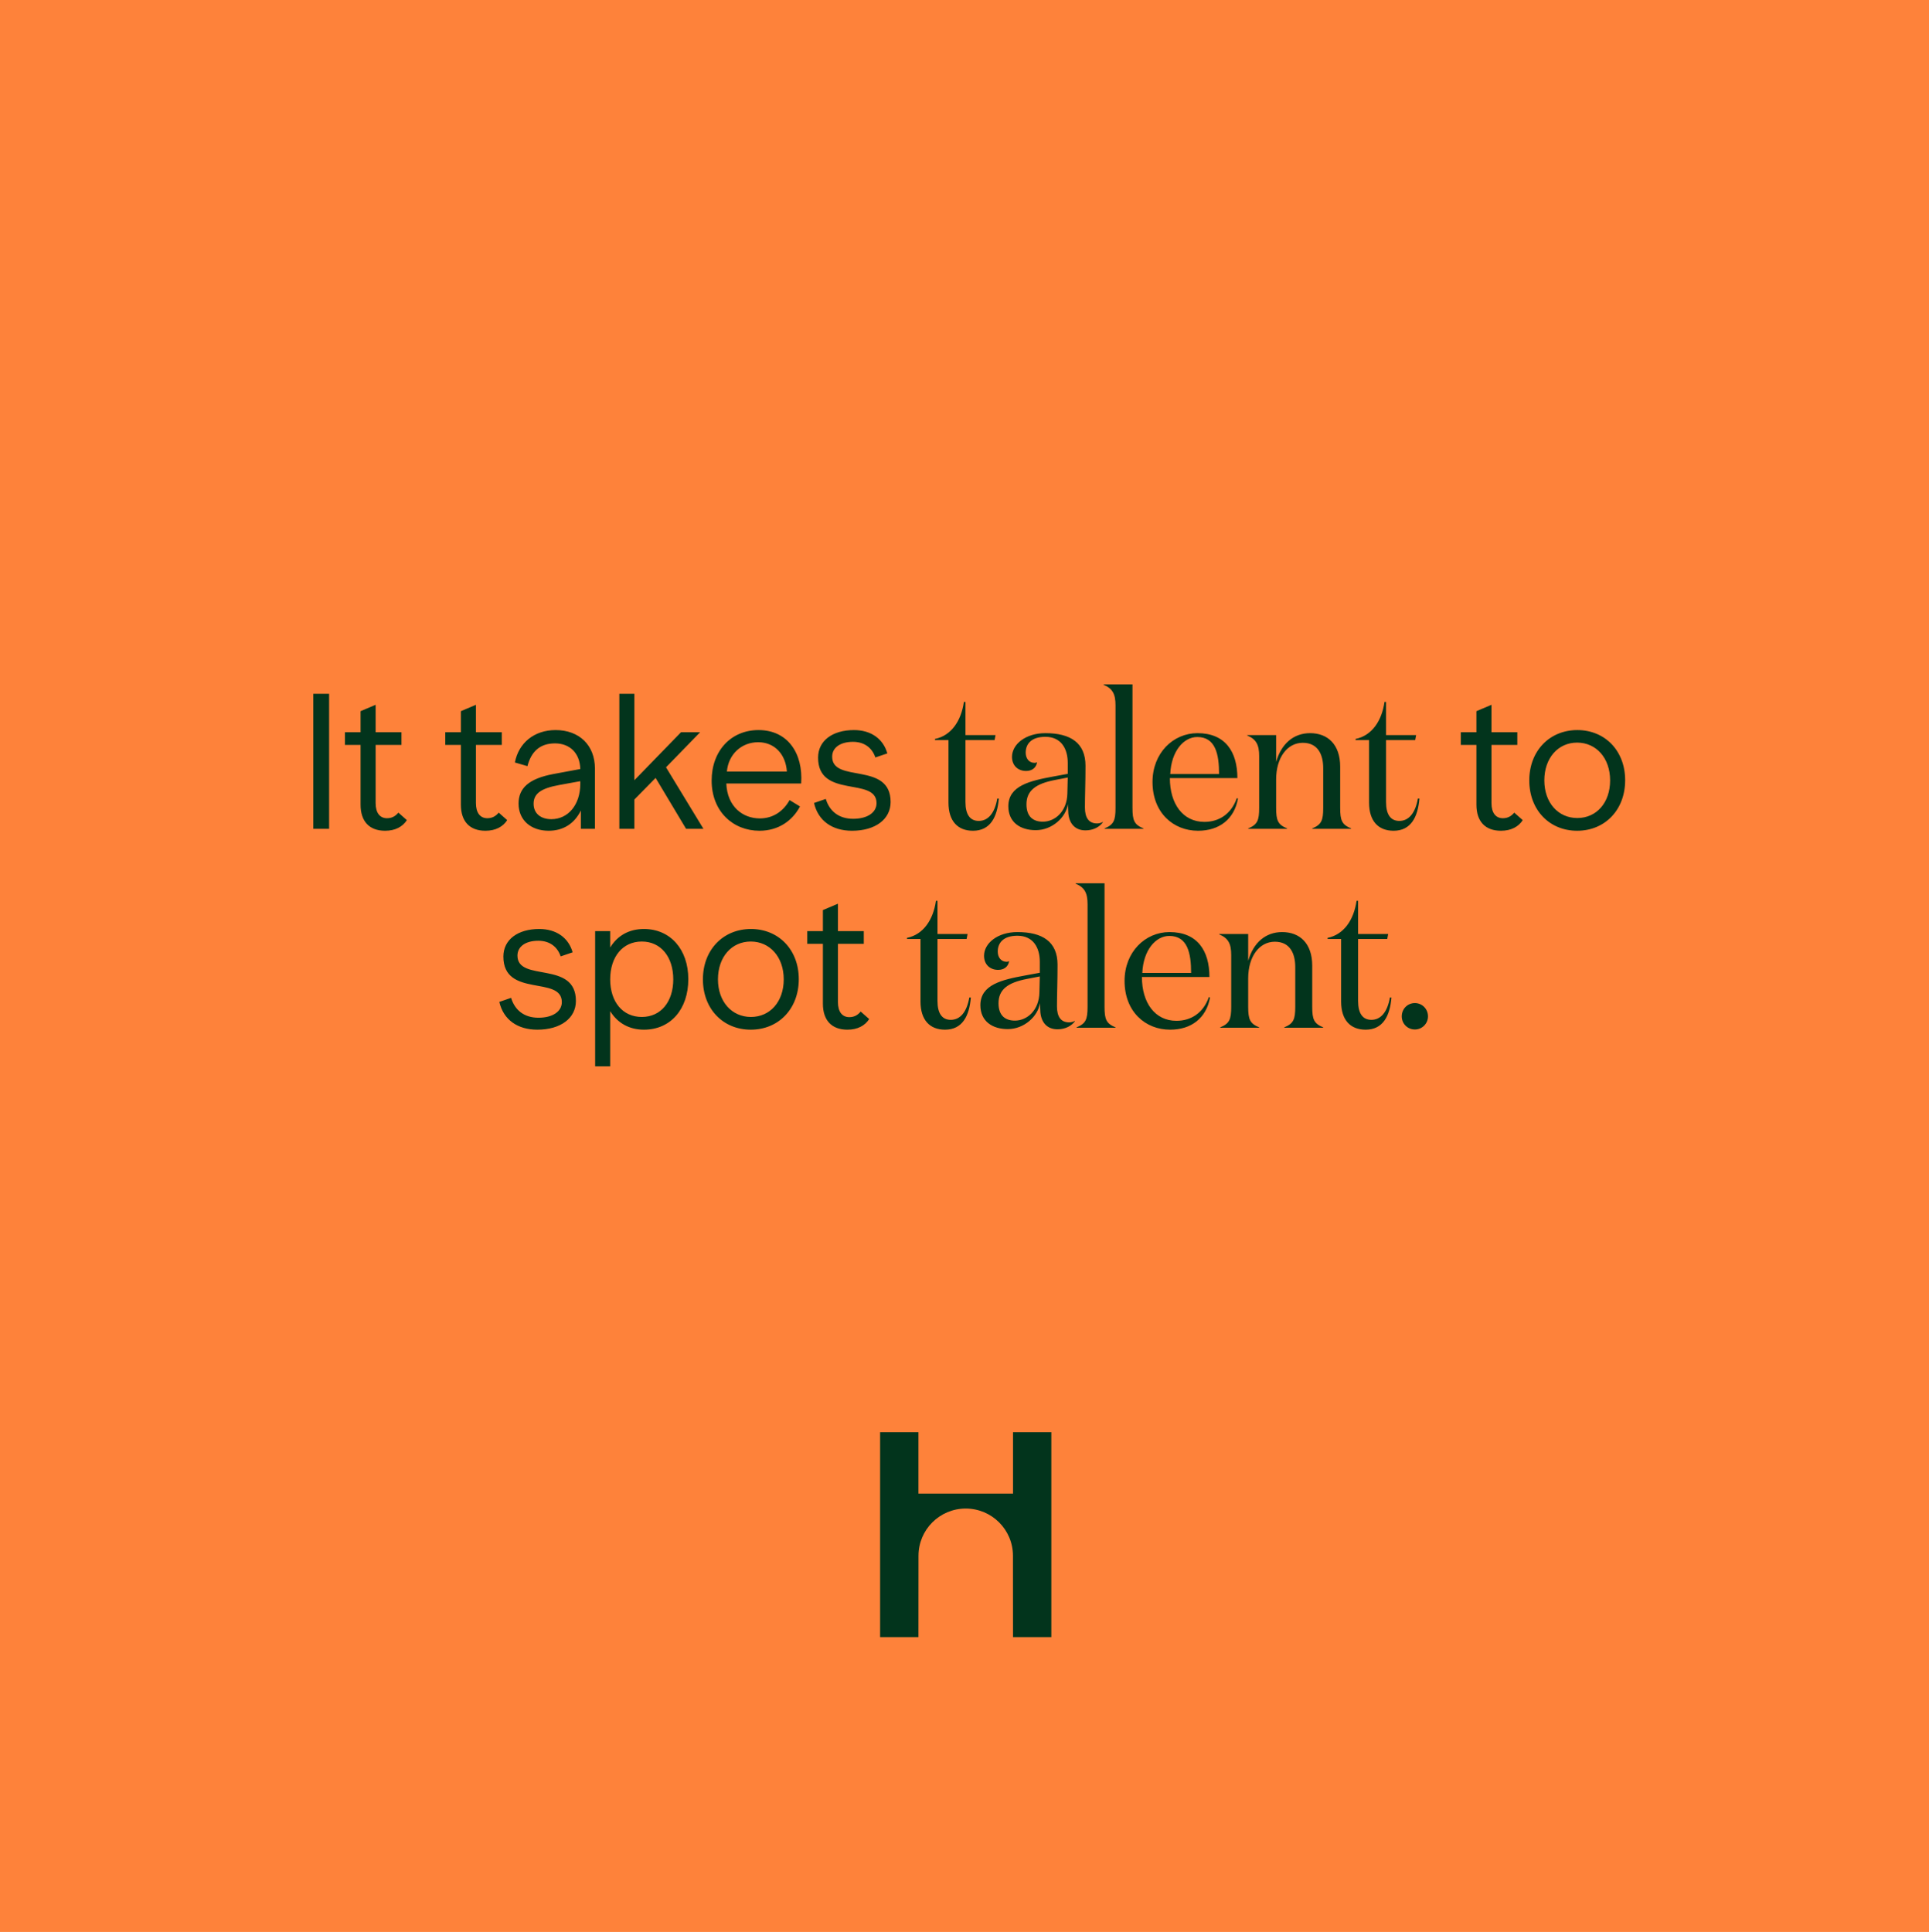 <svg width="640" height="641" viewBox="0 0 640 641" fill="none" xmlns="http://www.w3.org/2000/svg">
<rect width="640" height="641" fill="#FE823A"/>
<path d="M103.945 275H109.193V230.2H103.945V275ZM132.177 269.624C131.217 270.776 130.065 271.48 128.401 271.48C126.033 271.48 124.625 269.688 124.625 266.488V247.16H133.201V242.936H124.625V233.848L119.633 235.96V242.936H114.449V247.16H119.633V267C119.633 272.568 122.577 275.64 127.761 275.64C131.153 275.64 133.585 274.296 134.993 272.12L132.177 269.624ZM165.459 269.624C164.499 270.776 163.347 271.48 161.683 271.48C159.315 271.48 157.907 269.688 157.907 266.488V247.16H166.483V242.936H157.907V233.848L152.915 235.96V242.936H147.731V247.16H152.915V267C152.915 272.568 155.859 275.64 161.043 275.64C164.435 275.64 166.867 274.296 168.275 272.12L165.459 269.624ZM184.332 242.232C177.228 242.232 172.044 246.52 170.828 252.984L174.988 254.2C176.268 249.336 179.148 246.648 184.14 246.648C189.068 246.648 192.396 249.912 192.524 255.16L183.564 256.824C175.372 258.36 172.044 261.56 172.044 266.616C172.044 272.184 176.204 275.64 182.028 275.64C186.956 275.64 190.604 273.208 192.716 268.92V275H197.388V255.032C197.388 247.288 192.204 242.232 184.332 242.232ZM182.924 271.8C179.532 271.8 177.036 270.008 177.036 266.68C177.036 263.288 179.532 261.56 185.484 260.472L192.524 259.192V260.088C192.524 267 188.492 271.8 182.924 271.8ZM227.626 275H233.386L220.97 254.584L232.298 242.936H225.962L210.474 258.872V230.2H205.482V275H210.474V265.272L217.514 258.104L227.626 275ZM251.661 242.232C242.573 242.232 236.109 249.08 236.109 259C236.109 269.24 243.213 275.64 251.981 275.64C258.253 275.64 262.925 272.312 265.422 267.576L261.965 265.464C259.981 269.048 256.589 271.544 252.109 271.544C246.413 271.544 241.293 267.64 240.973 259.96H265.806C266.509 249.912 261.325 242.232 251.661 242.232ZM251.533 246.264C257.037 246.264 260.685 250.296 261.069 255.992H241.165C241.677 250.232 246.029 246.264 251.533 246.264ZM282.687 275.64C290.368 275.64 295.487 271.864 295.487 266.104C295.487 252.536 276.095 260.024 276.095 251.064C276.095 248.056 278.783 246.136 283.007 246.136C286.783 246.136 289.344 248.12 290.431 251.32L294.399 249.976C293.056 245.176 289.024 242.232 283.327 242.232C276.223 242.232 271.423 245.752 271.423 251.384C271.423 265.144 290.816 257.592 290.816 266.488C290.816 269.624 287.743 271.672 283.071 271.672C278.271 271.672 275.199 269.112 273.983 265.08L270.079 266.424C271.423 272.312 276.095 275.64 282.687 275.64ZM330.872 264.952C330.04 269.752 327.864 272.376 324.728 272.376C321.848 272.376 320.312 270.264 320.312 266.104V245.56H329.976L330.296 243.896H320.312V232.888H319.8C318.904 239.224 315.576 244.088 310.2 245.176V245.56H314.68V266.296C314.68 272.504 317.816 275.64 322.808 275.64C328.568 275.64 330.872 271.096 331.384 264.952H330.872ZM365.902 272.696C365.39 273.016 364.686 273.208 363.982 273.208C361.294 273.208 359.95 271.416 359.95 267.896C359.95 263.992 360.142 259.768 360.142 254.072C360.142 246.456 355.15 243.256 346.83 243.256C340.238 243.256 335.758 246.968 335.758 251.128C335.758 254.072 337.806 255.8 340.43 255.8C342.286 255.8 343.758 254.84 344.078 252.92C343.822 253.048 343.502 253.112 343.246 253.112C341.454 253.112 340.302 251.704 340.302 249.72C340.302 246.904 342.094 244.472 346.83 244.472C352.078 244.472 354.254 248.44 354.254 253.112V256.76L349.39 257.656C341.774 259.064 334.542 260.664 334.542 267.512C334.542 272.888 338.574 275.448 343.63 275.448C349.006 275.448 353.614 271.288 354.318 266.808C354.318 267.512 354.446 269.624 354.446 269.88C354.766 273.272 356.686 275.512 360.142 275.512C362.766 275.512 364.814 274.36 365.902 272.824V272.696ZM354.254 257.976L354.126 263.288C353.998 269.24 350.03 272.632 345.998 272.632C342.926 272.632 340.558 271.096 340.558 266.872C340.558 262.328 343.63 260.024 349.966 258.808L354.254 257.976ZM375.732 227.064H366.132V227.192C369.204 228.472 370.1 230.392 370.1 234.04V268.024C370.1 272.248 369.524 273.592 366.452 274.872V275H379.38V274.872C376.308 273.592 375.732 272.248 375.732 268.024V227.064ZM397.29 243.256C389.226 243.256 382.378 249.848 382.378 259.448C382.378 269.688 389.29 275.64 397.482 275.64C404.522 275.64 409.514 271.8 410.73 264.952L410.346 264.824C408.49 270.136 404.394 272.696 399.594 272.696C392.426 272.696 388.138 266.68 388.138 258.168H410.538C410.538 249.4 406.506 243.256 397.29 243.256ZM388.266 256.824C388.586 249.272 392.682 244.536 397.226 244.536C403.306 244.536 404.458 250.296 404.458 256.824H388.266ZM413.795 243.896V244.024C416.867 245.304 417.763 247.224 417.763 250.872V268.024C417.763 272.248 417.187 273.592 414.115 274.872V275H427.043V274.872C423.971 273.592 423.395 272.248 423.395 268.024V258.616C423.395 251.32 427.107 246.456 432.227 246.456C437.283 246.456 439.011 250.36 439.011 254.904V268.024C439.011 272.248 438.435 273.592 435.363 274.872V275H448.291V274.872C445.219 273.592 444.643 272.248 444.643 268.024V254.392C444.643 247.032 440.547 243.256 434.659 243.256C429.155 243.256 425.123 246.776 423.395 252.792V243.896H413.795ZM470.421 264.952C469.589 269.752 467.413 272.376 464.277 272.376C461.397 272.376 459.861 270.264 459.861 266.104V245.56H469.525L469.845 243.896H459.861V232.888H459.349C458.453 239.224 455.125 244.088 449.749 245.176V245.56H454.229V266.296C454.229 272.504 457.365 275.64 462.357 275.64C468.117 275.64 470.421 271.096 470.933 264.952H470.421ZM502.39 269.624C501.43 270.776 500.278 271.48 498.614 271.48C496.246 271.48 494.838 269.688 494.838 266.488V247.16H503.414V242.936H494.838V233.848L489.846 235.96V242.936H484.662V247.16H489.846V267C489.846 272.568 492.79 275.64 497.974 275.64C501.366 275.64 503.798 274.296 505.206 272.12L502.39 269.624ZM523.254 275.64C532.47 275.64 539.19 268.728 539.19 258.872C539.19 249.08 532.47 242.232 523.318 242.232C514.102 242.232 507.382 249.144 507.382 258.936C507.382 268.792 514.102 275.64 523.254 275.64ZM523.318 271.416C516.982 271.416 512.374 266.36 512.374 258.936C512.374 251.512 516.918 246.392 523.254 246.392C529.59 246.392 534.198 251.512 534.198 258.936C534.198 266.36 529.654 271.416 523.318 271.416ZM178.271 341.64C185.951 341.64 191.071 337.864 191.071 332.104C191.071 318.536 171.679 326.024 171.679 317.064C171.679 314.056 174.367 312.136 178.591 312.136C182.367 312.136 184.927 314.12 186.015 317.32L189.983 315.976C188.639 311.176 184.607 308.232 178.911 308.232C171.807 308.232 167.007 311.752 167.007 317.384C167.007 331.144 186.399 323.592 186.399 332.488C186.399 335.624 183.327 337.672 178.655 337.672C173.855 337.672 170.783 335.112 169.567 331.08L165.663 332.424C167.007 338.312 171.679 341.64 178.271 341.64ZM213.646 308.232C208.654 308.232 204.814 310.472 202.446 314.376V308.936H197.454V353.8H202.446V335.496C204.814 339.336 208.654 341.64 213.646 341.64C222.478 341.64 228.366 334.856 228.366 324.872C228.366 315.016 222.414 308.232 213.646 308.232ZM212.942 337.416C206.542 337.416 202.446 332.36 202.446 324.936C202.446 317.512 206.542 312.392 212.942 312.392C219.278 312.392 223.374 317.512 223.374 324.936C223.374 332.36 219.278 337.416 212.942 337.416ZM249.083 341.64C258.299 341.64 265.019 334.728 265.019 324.872C265.019 315.08 258.299 308.232 249.147 308.232C239.931 308.232 233.211 315.144 233.211 324.936C233.211 334.792 239.931 341.64 249.083 341.64ZM249.147 337.416C242.811 337.416 238.203 332.36 238.203 324.936C238.203 317.512 242.747 312.392 249.083 312.392C255.419 312.392 260.027 317.512 260.027 324.936C260.027 332.36 255.483 337.416 249.147 337.416ZM285.563 335.624C284.603 336.776 283.451 337.48 281.787 337.48C279.419 337.48 278.011 335.688 278.011 332.488V313.16H286.587V308.936H278.011V299.848L273.019 301.96V308.936H267.835V313.16H273.019V333C273.019 338.568 275.963 341.64 281.147 341.64C284.539 341.64 286.971 340.296 288.379 338.12L285.563 335.624ZM321.598 330.952C320.766 335.752 318.59 338.376 315.454 338.376C312.574 338.376 311.038 336.264 311.038 332.104V311.56H320.702L321.022 309.896H311.038V298.888H310.526C309.63 305.224 306.302 310.088 300.926 311.176V311.56H305.406V332.296C305.406 338.504 308.542 341.64 313.534 341.64C319.294 341.64 321.598 337.096 322.11 330.952H321.598ZM356.628 338.696C356.116 339.016 355.412 339.208 354.708 339.208C352.02 339.208 350.676 337.416 350.676 333.896C350.676 329.992 350.868 325.768 350.868 320.072C350.868 312.456 345.876 309.256 337.556 309.256C330.964 309.256 326.484 312.968 326.484 317.128C326.484 320.072 328.532 321.8 331.156 321.8C333.012 321.8 334.484 320.84 334.804 318.92C334.548 319.048 334.228 319.112 333.972 319.112C332.18 319.112 331.028 317.704 331.028 315.72C331.028 312.904 332.82 310.472 337.556 310.472C342.804 310.472 344.98 314.44 344.98 319.112V322.76L340.116 323.656C332.5 325.064 325.268 326.664 325.268 333.512C325.268 338.888 329.3 341.448 334.356 341.448C339.732 341.448 344.34 337.288 345.044 332.808C345.044 333.512 345.172 335.624 345.172 335.88C345.492 339.272 347.412 341.512 350.868 341.512C353.492 341.512 355.54 340.36 356.628 338.824V338.696ZM344.98 323.976L344.852 329.288C344.724 335.24 340.756 338.632 336.724 338.632C333.652 338.632 331.284 337.096 331.284 332.872C331.284 328.328 334.356 326.024 340.692 324.808L344.98 323.976ZM366.459 293.064H356.859V293.192C359.931 294.472 360.827 296.392 360.827 300.04V334.024C360.827 338.248 360.251 339.592 357.179 340.872V341H370.107V340.872C367.035 339.592 366.459 338.248 366.459 334.024V293.064ZM388.016 309.256C379.952 309.256 373.104 315.848 373.104 325.448C373.104 335.688 380.016 341.64 388.208 341.64C395.248 341.64 400.24 337.8 401.456 330.952L401.072 330.824C399.216 336.136 395.12 338.696 390.32 338.696C383.152 338.696 378.864 332.68 378.864 324.168H401.264C401.264 315.4 397.232 309.256 388.016 309.256ZM378.992 322.824C379.312 315.272 383.408 310.536 387.952 310.536C394.032 310.536 395.184 316.296 395.184 322.824H378.992ZM404.521 309.896V310.024C407.593 311.304 408.489 313.224 408.489 316.872V334.024C408.489 338.248 407.913 339.592 404.841 340.872V341H417.769V340.872C414.697 339.592 414.121 338.248 414.121 334.024V324.616C414.121 317.32 417.833 312.456 422.953 312.456C428.009 312.456 429.737 316.36 429.737 320.904V334.024C429.737 338.248 429.161 339.592 426.089 340.872V341H439.017V340.872C435.945 339.592 435.369 338.248 435.369 334.024V320.392C435.369 313.032 431.273 309.256 425.385 309.256C419.881 309.256 415.849 312.776 414.121 318.792V309.896H404.521ZM461.148 330.952C460.316 335.752 458.14 338.376 455.004 338.376C452.124 338.376 450.588 336.264 450.588 332.104V311.56H460.252L460.572 309.896H450.588V298.888H450.076C449.18 305.224 445.852 310.088 440.476 311.176V311.56H444.956V332.296C444.956 338.504 448.092 341.64 453.084 341.64C458.844 341.64 461.148 337.096 461.66 330.952H461.148ZM473.778 337.224C473.778 334.728 471.794 332.808 469.426 332.808C466.994 332.808 465.074 334.728 465.074 337.224C465.074 339.656 466.994 341.576 469.426 341.576C471.794 341.576 473.778 339.656 473.778 337.224Z" fill="#02341C"/>
<path d="M336.096 475.182V495.571H304.72V475.182H292V543.182H304.72L304.738 516.194C304.738 507.539 311.752 500.525 320.406 500.525C329.061 500.525 336.075 507.539 336.075 516.194L336.093 543.182H348.813V475.182H336.093H336.096Z" fill="#02341C"/>
</svg>
